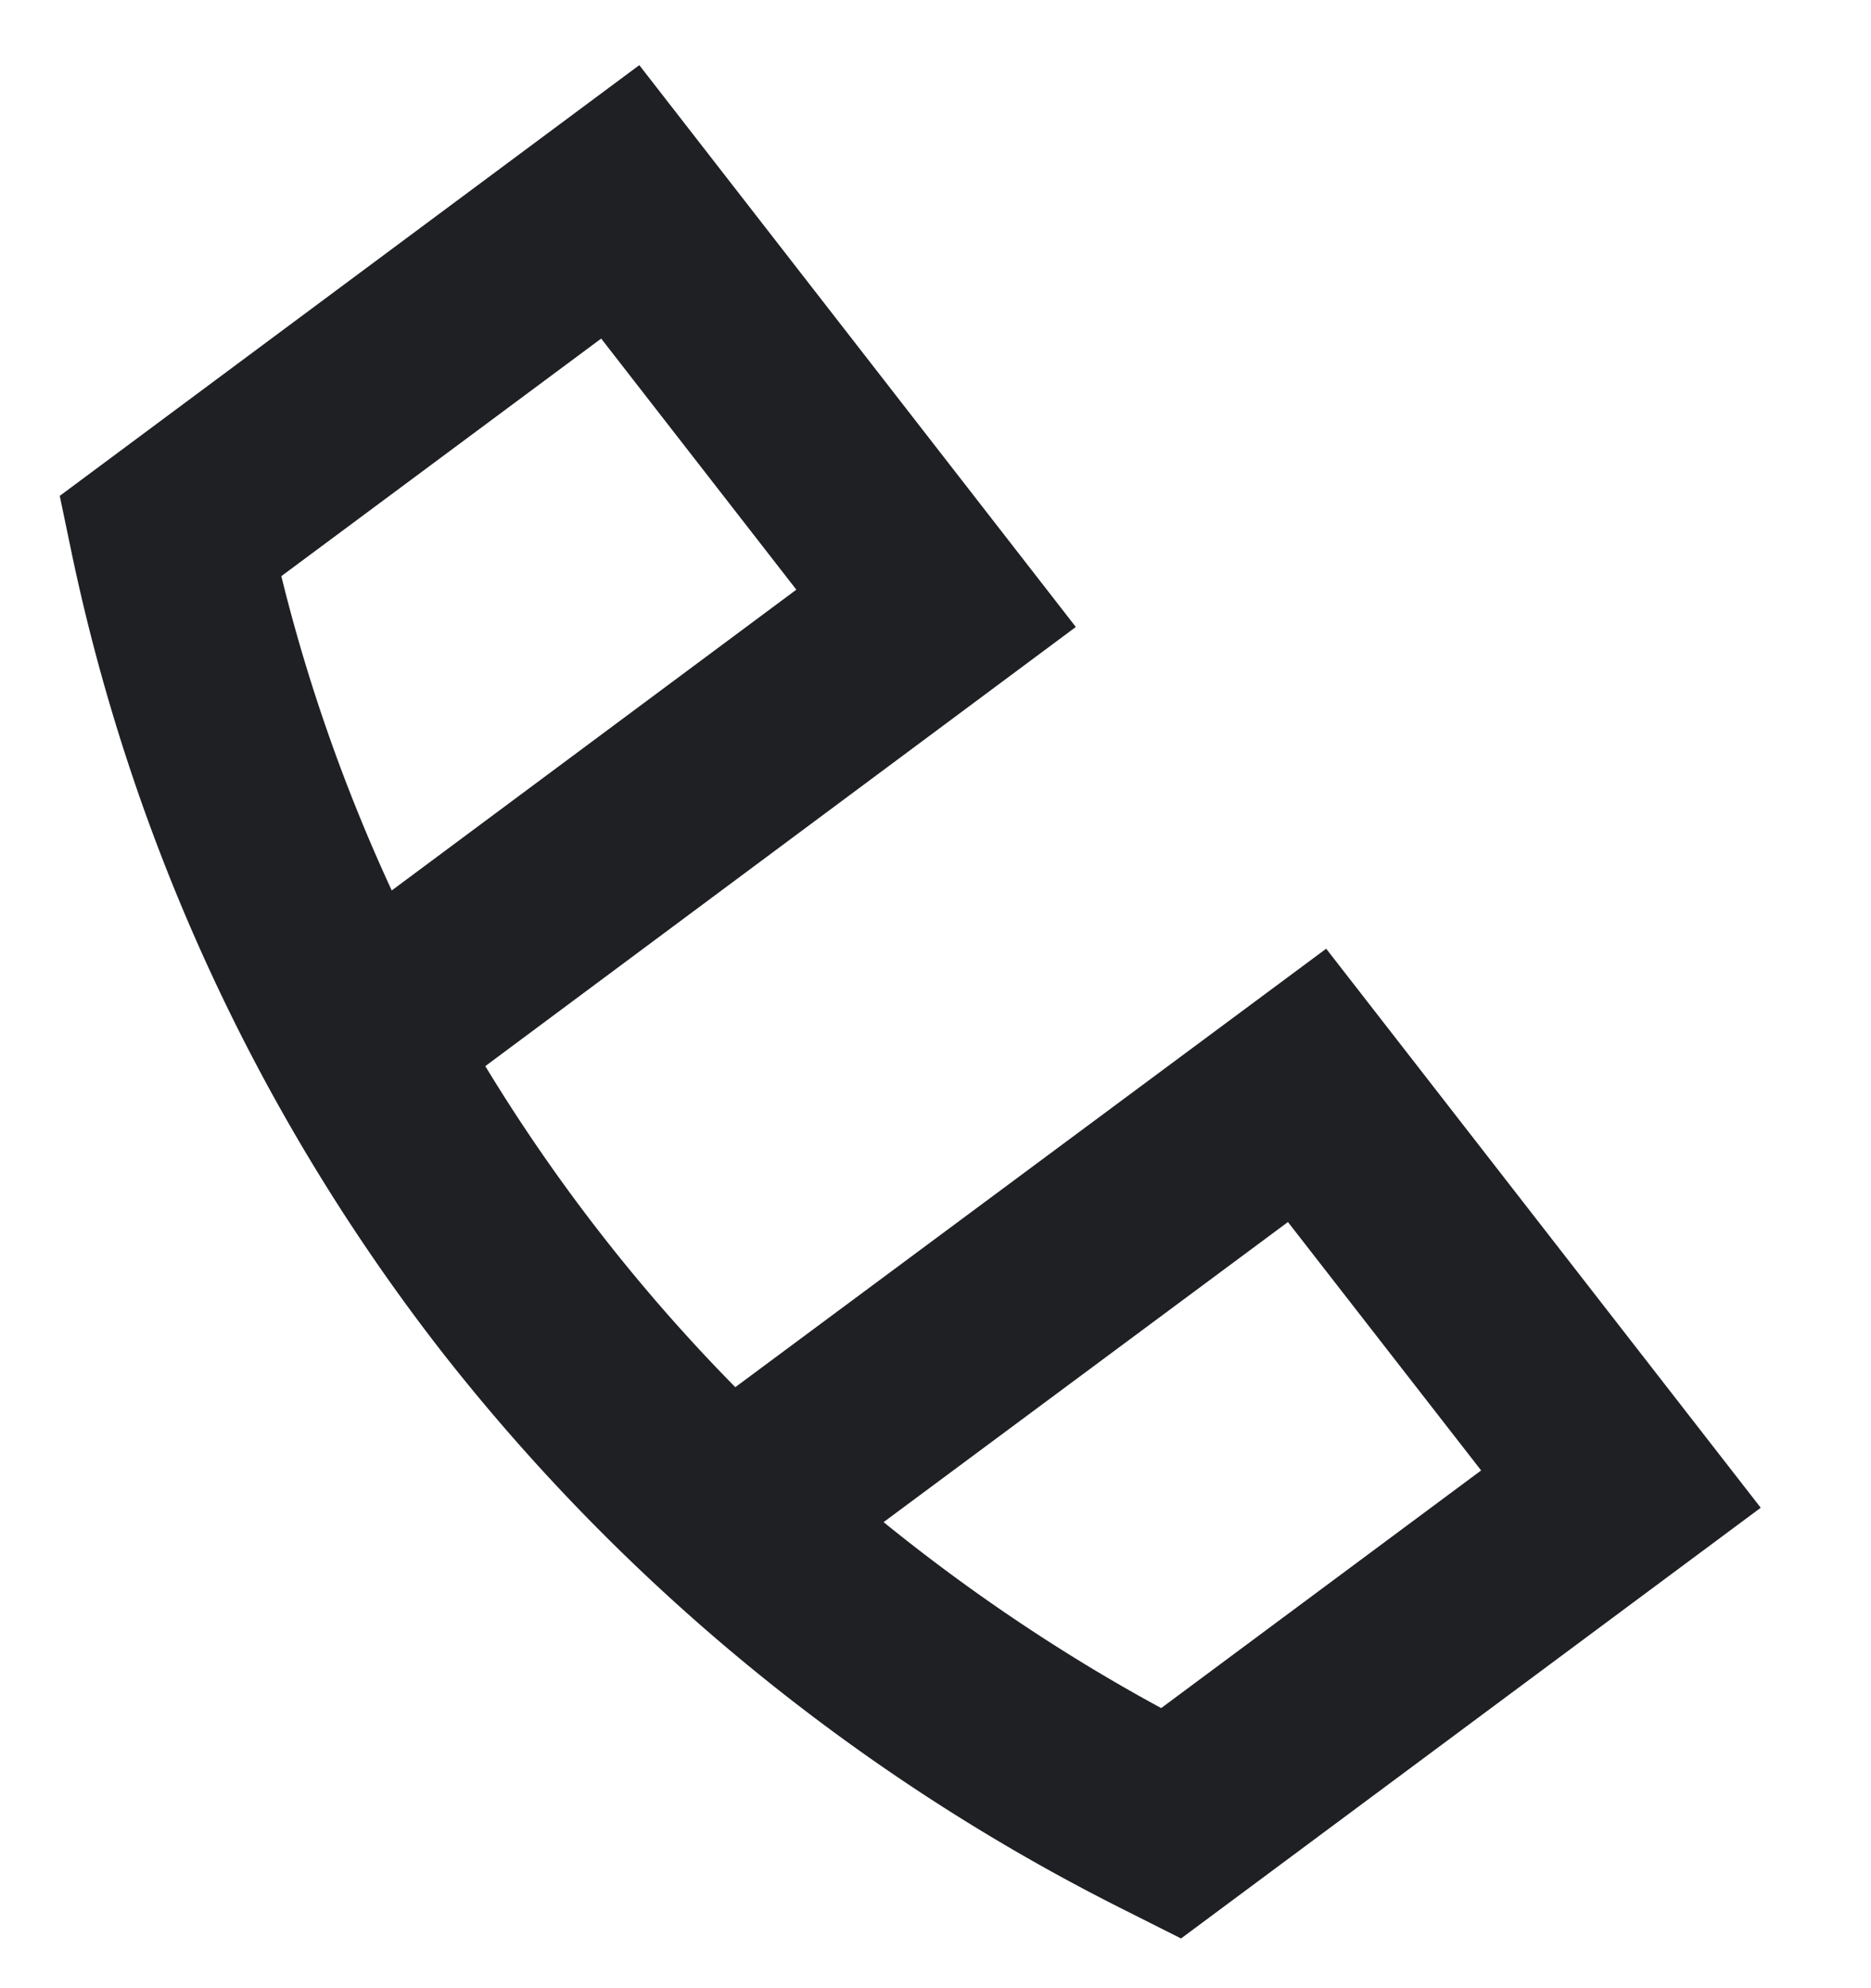 <svg width="16" height="17" fill="none" xmlns="http://www.w3.org/2000/svg"><path d="m10.1 16.575-.477-.24a17.185 17.185 0 0 1-5.853-4.787A16.707 16.707 0 0 1 .618 4.753L.511 4.24 5.467.557 9.2 5.361 4.15 9.116a15.02 15.02 0 0 0 2.138 2.745l5.053-3.749 3.716 4.78-4.956 3.682Zm-2.544-3.56c.74.6 1.535 1.135 2.374 1.59l2.736-2.032-1.652-2.124-3.458 2.566Zm-5.15-8.088c.226.92.544 1.822.944 2.687l3.46-2.572-1.669-2.147-2.736 2.032Z" fill="#1F2024"/></svg>